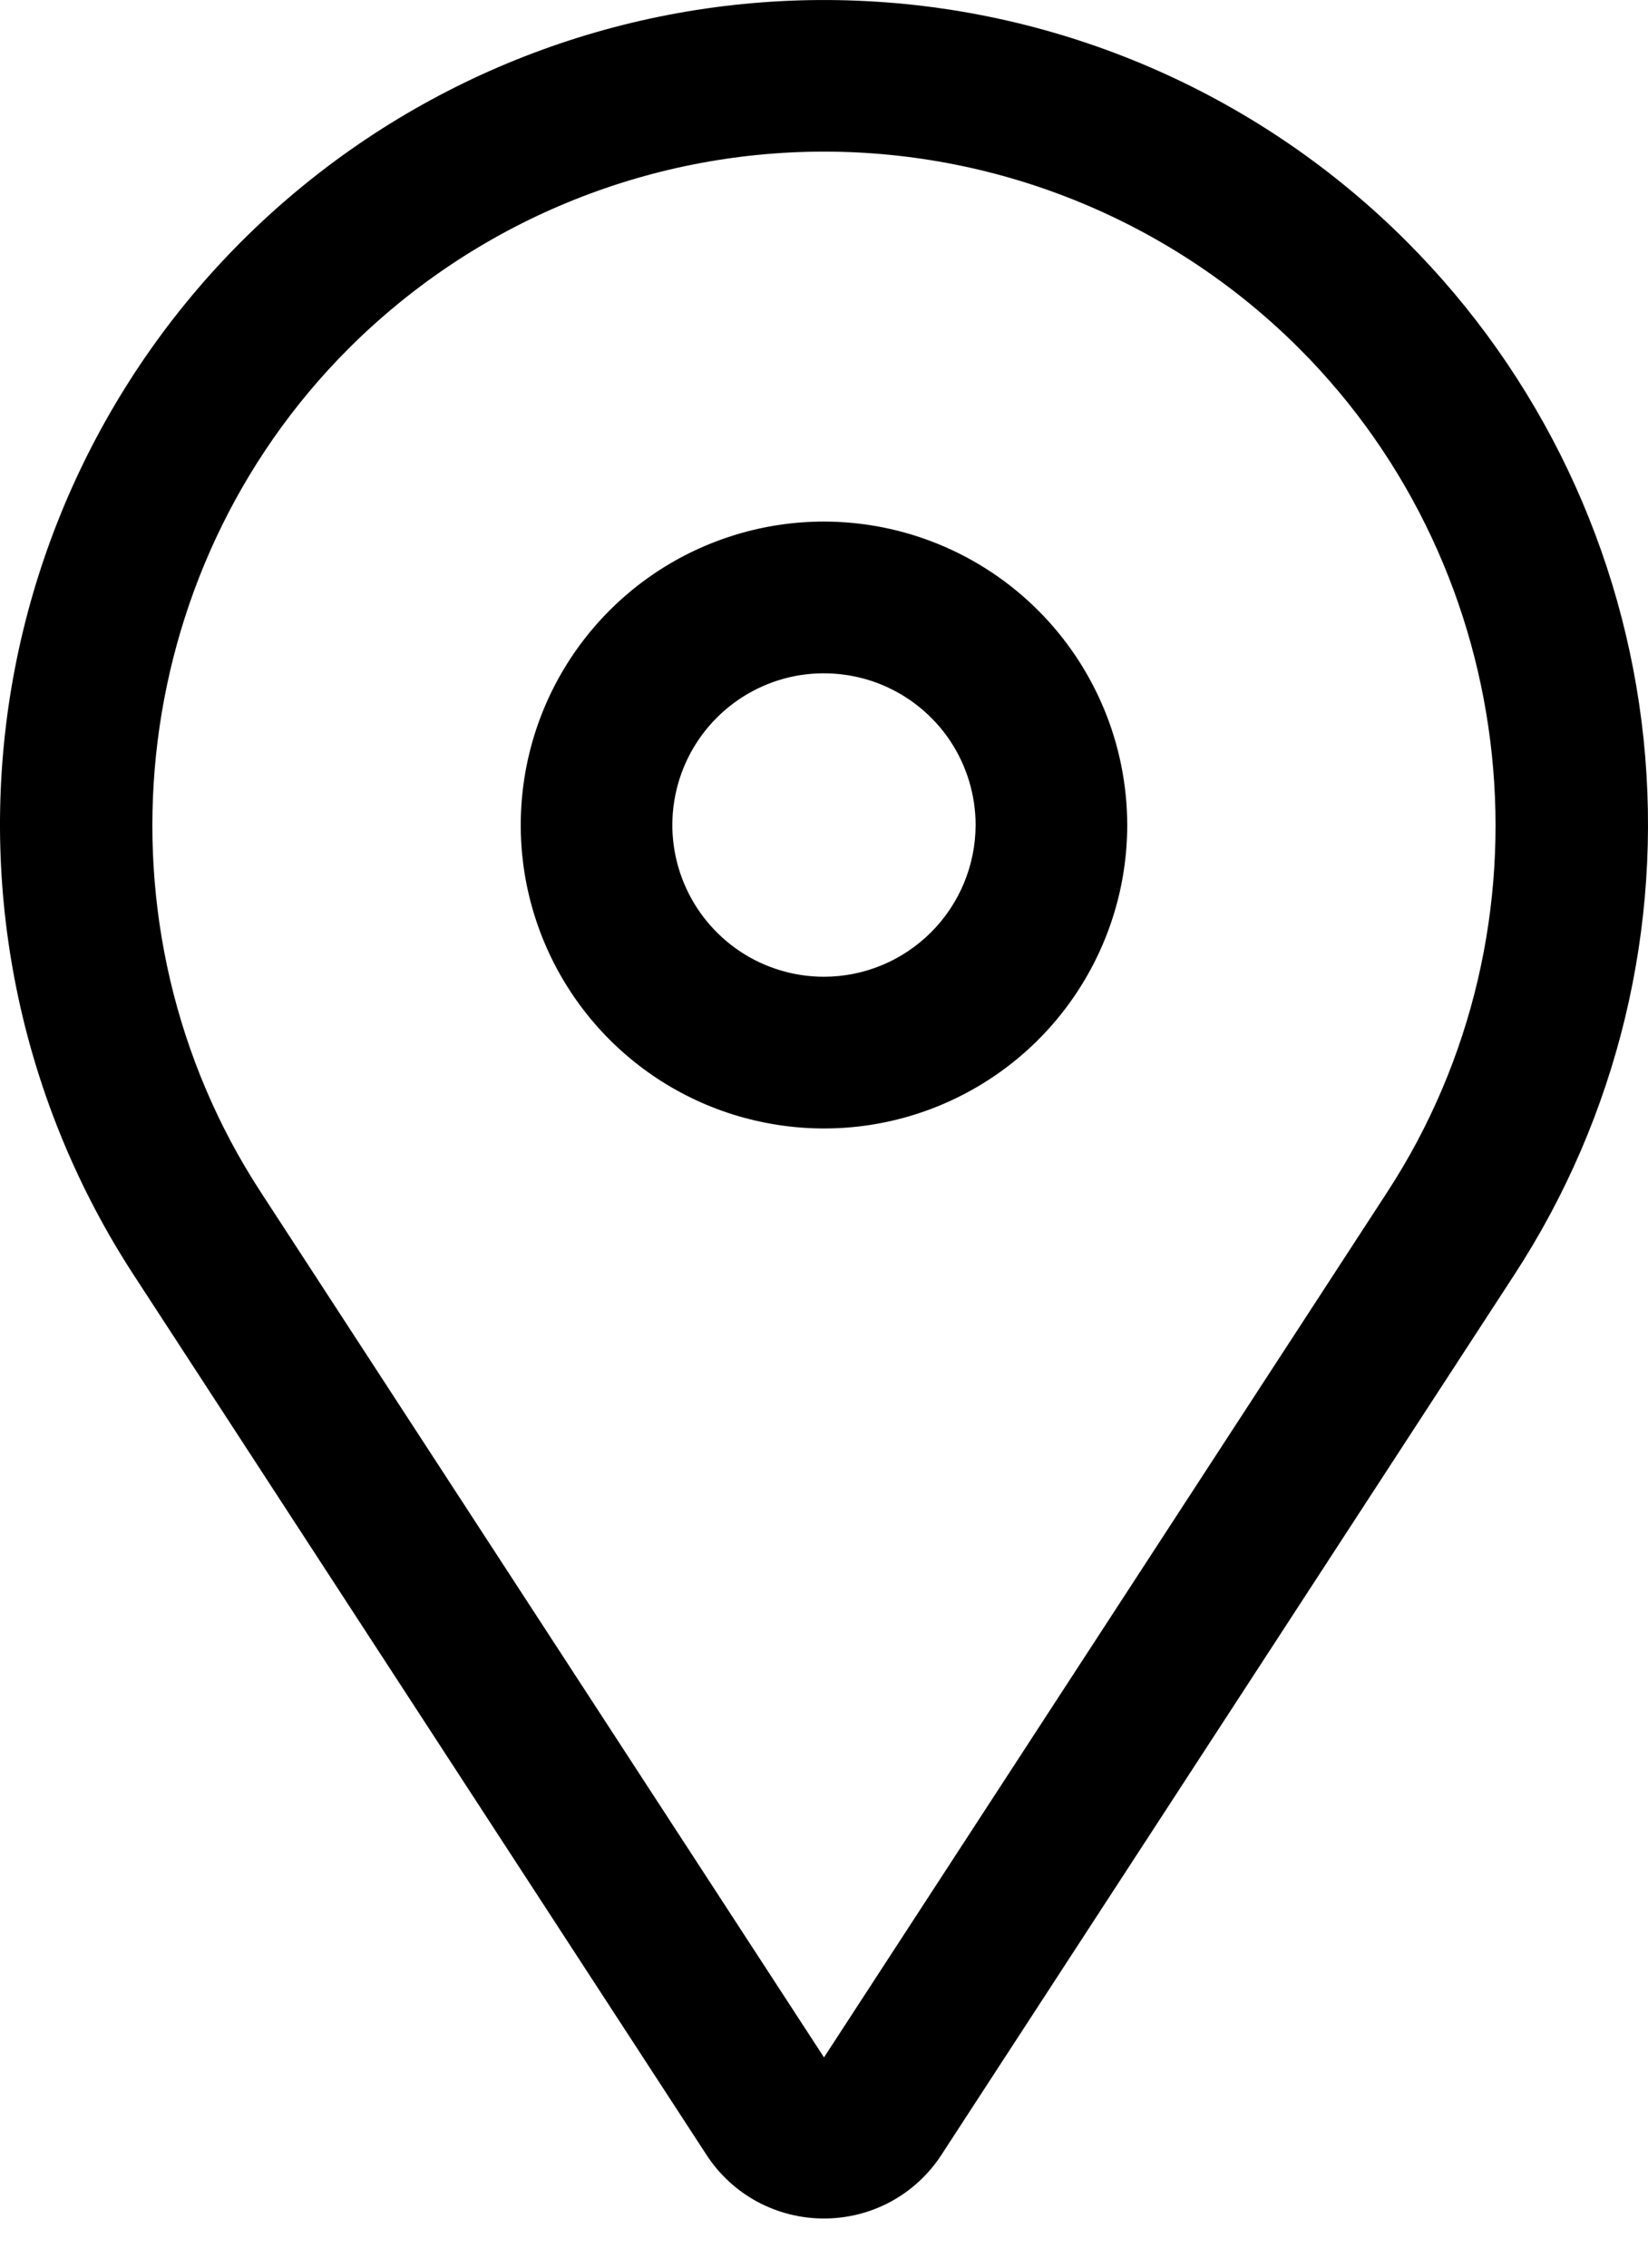 <svg width="16" height="22" viewBox="0 0 16 22" fill="none" xmlns="http://www.w3.org/2000/svg">
<g id="&#240;&#159;&#166;&#134; icon &#34;location pin&#34;">
<path id="Vector" d="M8 5.06C7.417 5.06 6.848 5.233 6.364 5.556C5.88 5.88 5.503 6.339 5.28 6.877C5.057 7.415 4.999 8.007 5.112 8.578C5.226 9.149 5.506 9.674 5.918 10.086C6.33 10.498 6.854 10.778 7.425 10.891C7.996 11.005 8.588 10.947 9.126 10.724C9.664 10.501 10.124 10.124 10.447 9.64C10.771 9.155 10.944 8.586 10.944 8.004C10.943 7.224 10.632 6.475 10.08 5.923C9.528 5.371 8.78 5.061 8 5.06ZM8 9.476C7.709 9.476 7.424 9.39 7.182 9.228C6.94 9.066 6.751 8.836 6.64 8.567C6.528 8.298 6.499 8.002 6.556 7.717C6.613 7.431 6.753 7.169 6.959 6.963C7.165 6.757 7.427 6.617 7.712 6.56C7.998 6.504 8.294 6.533 8.563 6.644C8.832 6.756 9.062 6.944 9.224 7.186C9.385 7.428 9.472 7.713 9.472 8.004C9.471 8.394 9.316 8.768 9.04 9.044C8.764 9.32 8.39 9.476 8 9.476Z" fill="black"/>
<path id="Vector_2" d="M13.657 2.343C12.258 0.944 10.391 0.113 8.416 0.011C6.441 -0.092 4.497 0.541 2.961 1.787C1.425 3.032 0.405 4.803 0.097 6.757C-0.21 8.711 0.217 10.709 1.296 12.366L6.858 20.904C6.982 21.095 7.151 21.251 7.35 21.359C7.55 21.467 7.773 21.523 8 21.523C8.226 21.523 8.45 21.467 8.649 21.359C8.848 21.251 9.017 21.095 9.141 20.904L14.703 12.366C15.705 10.829 16.147 8.994 15.957 7.169C15.766 5.344 14.954 3.64 13.657 2.343ZM13.47 11.563L8 19.96L2.53 11.563C0.855 8.992 1.214 5.553 3.383 3.383C3.99 2.777 4.709 2.296 5.501 1.968C6.293 1.64 7.142 1.471 8 1.471C8.857 1.471 9.706 1.64 10.498 1.968C11.29 2.296 12.01 2.777 12.616 3.383C14.785 5.553 15.144 8.992 13.47 11.563Z" fill="black"/>
</g>
</svg>

